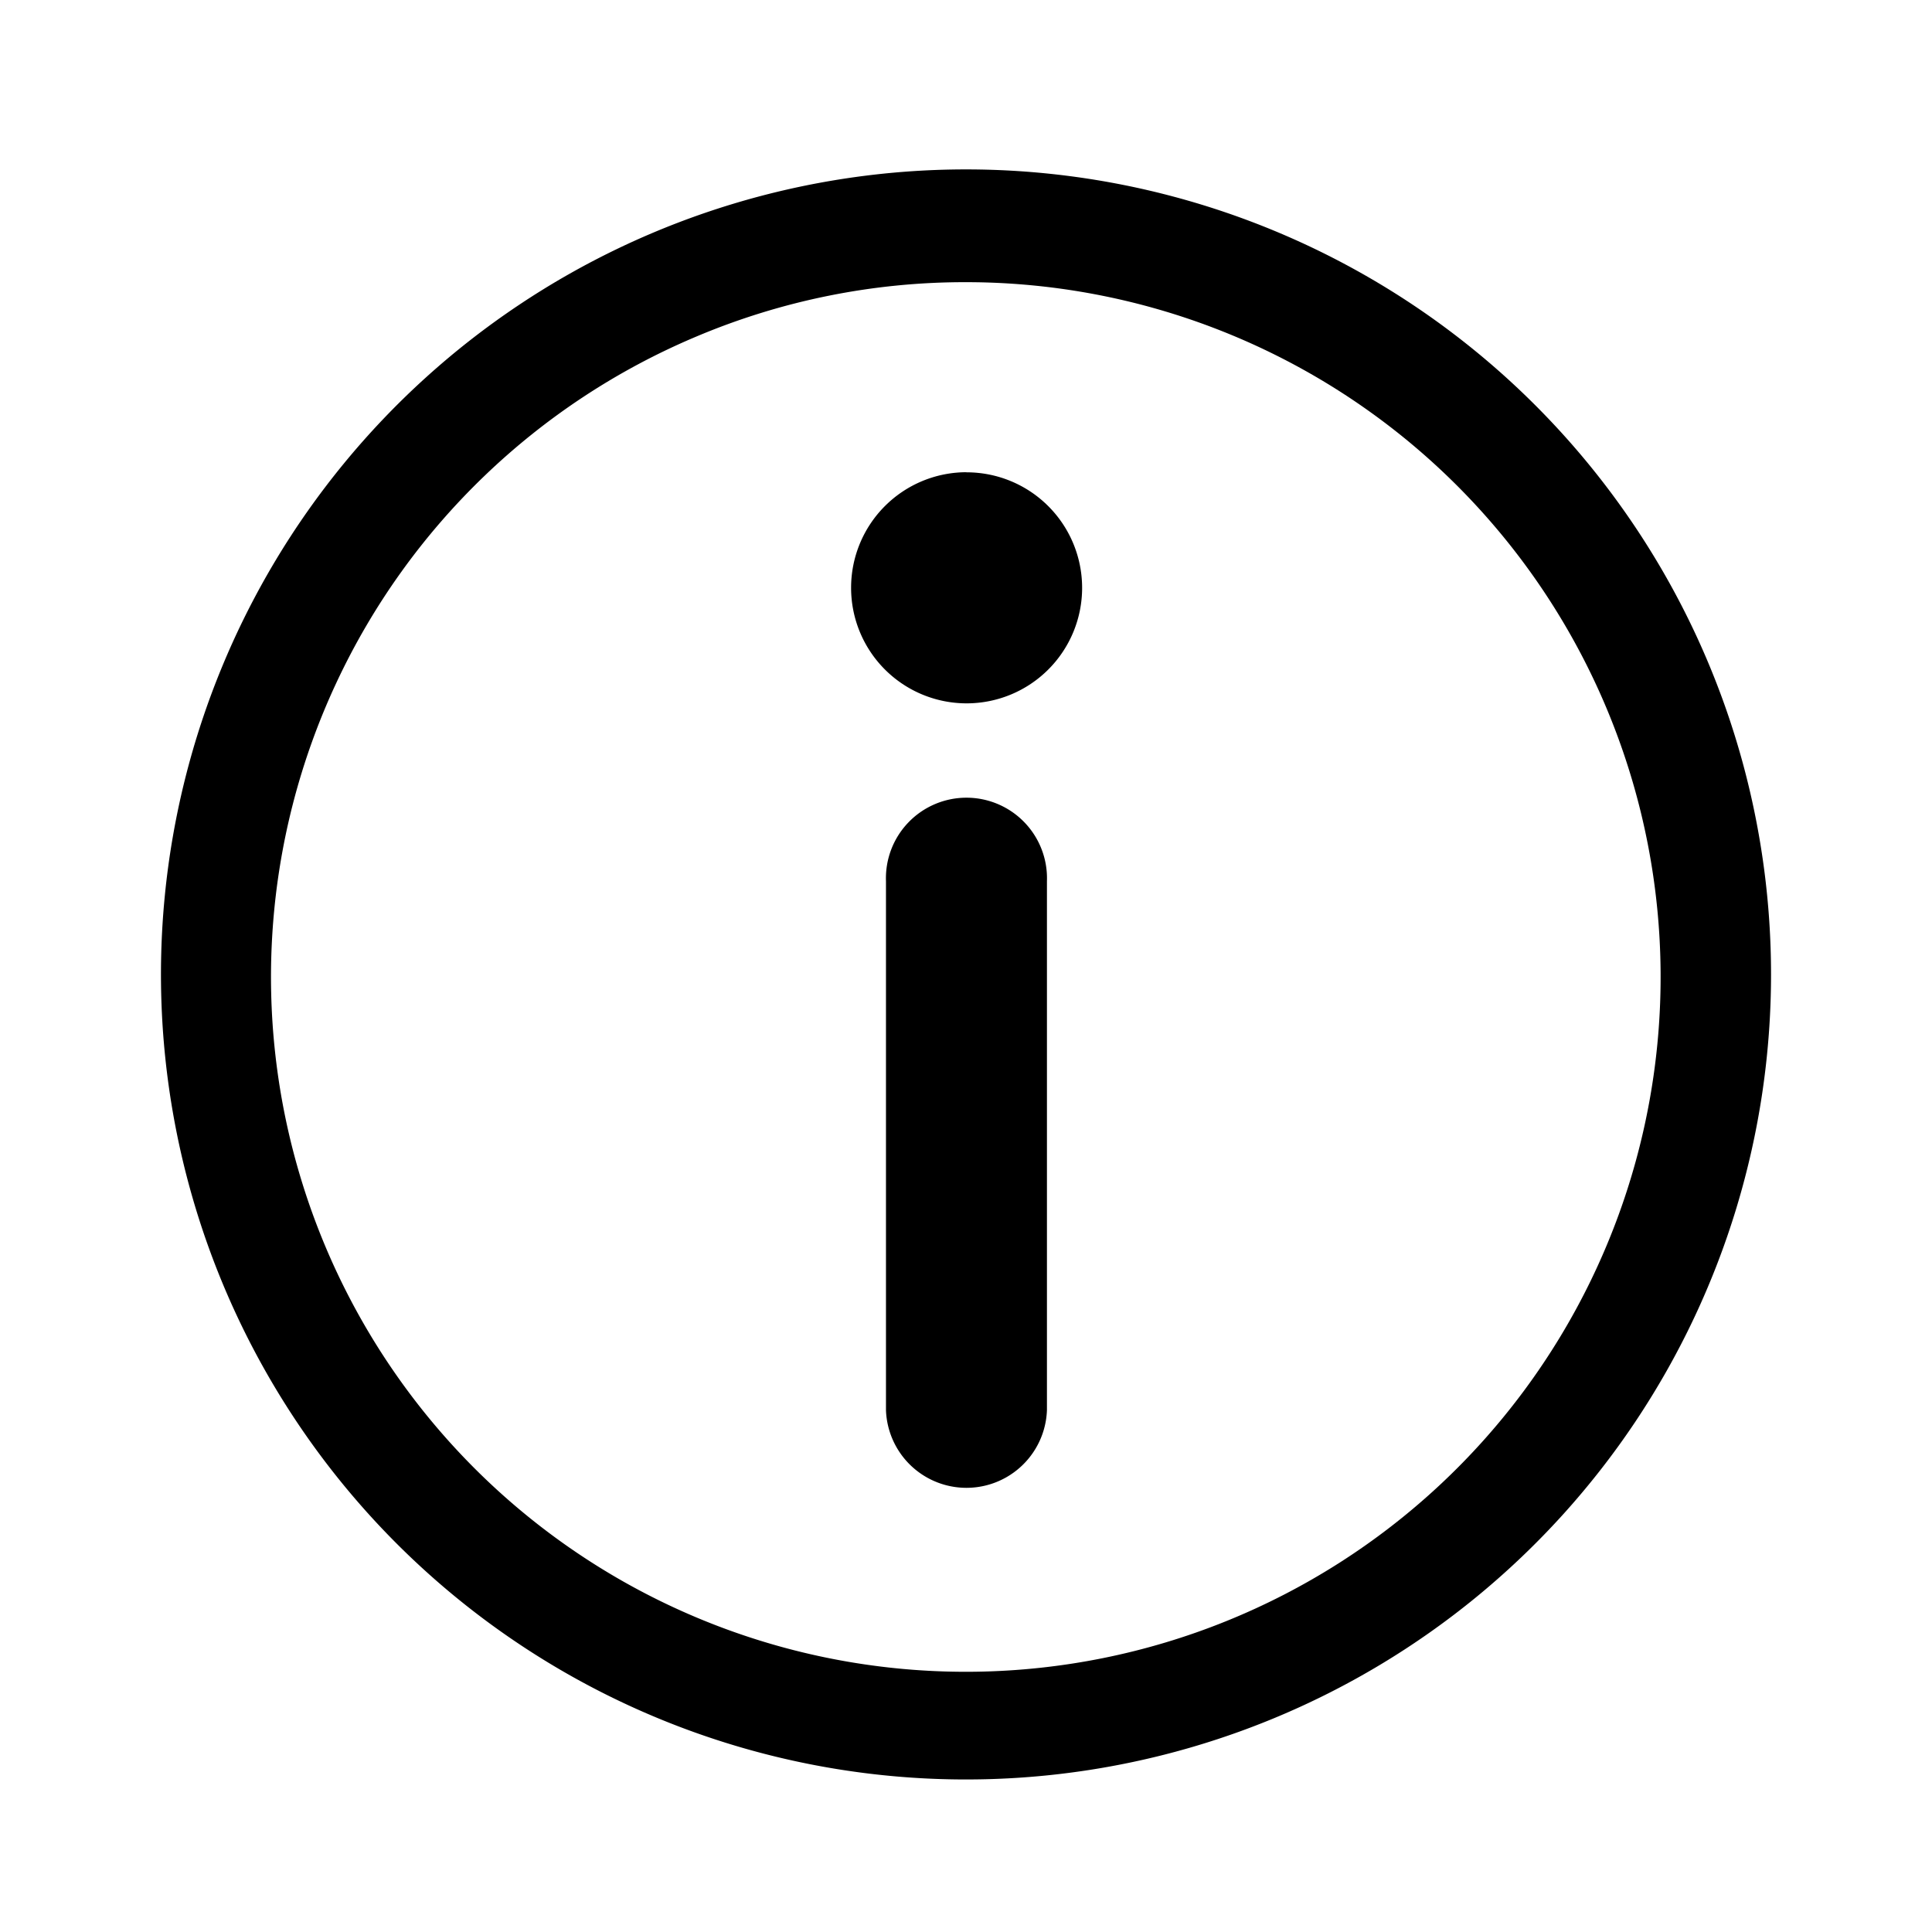 <?xml version="1.0" encoding="utf-8"?>
<svg fill="#000000" width="800px" height="800px" viewBox="-1 0 19 19" xmlns="http://www.w3.org/2000/svg" class="cf-icon-svg"><path d="M16.417 9.583A7.917 7.917 0 1 1 8.5 1.666a7.917 7.917 0 0 1 7.917 7.917zM5.85 3.309a6.833 6.833 0 1 0 2.65-.534 6.787 6.787 0 0 0-2.65.534zm2.654 1.336A1.136 1.136 0 1 1 7.37 5.78a1.136 1.136 0 0 1 1.135-1.136zm.792 9.223V8.665a.792.792 0 1 0-1.583 0v5.203a.792.792 0 0 0 1.583 0z"/></svg>